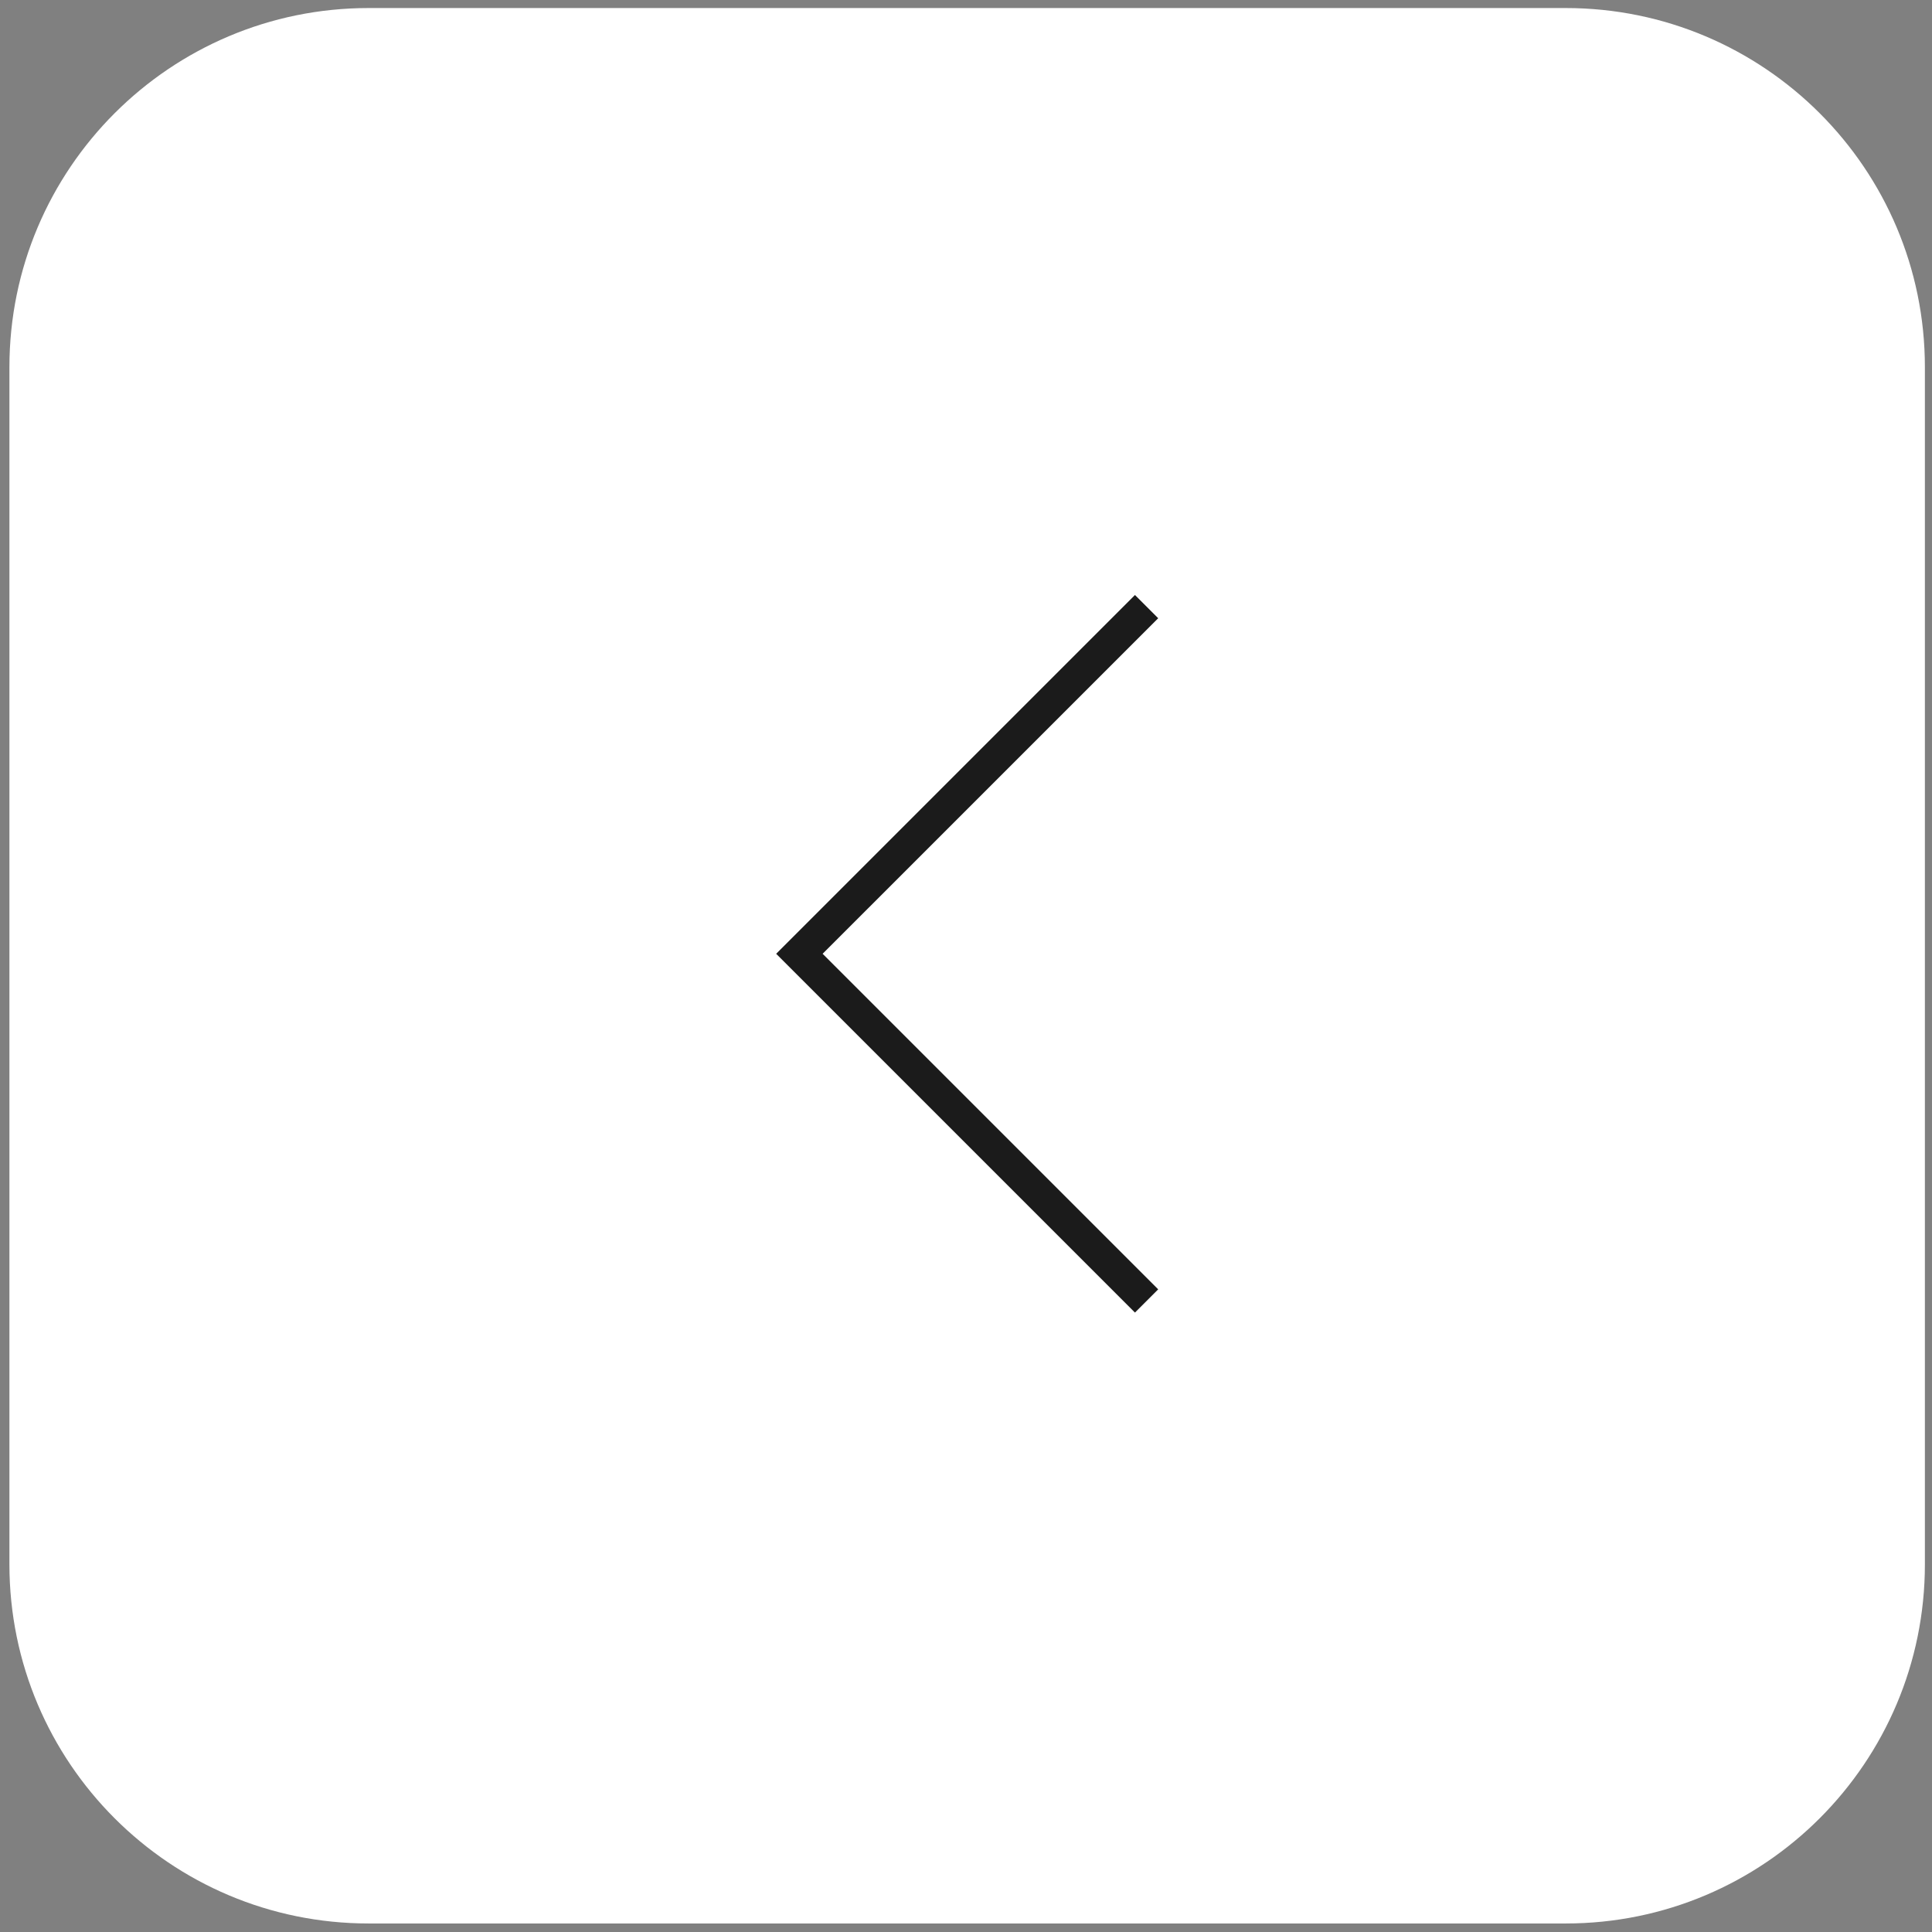 <?xml version="1.0" encoding="UTF-8"?> <svg xmlns="http://www.w3.org/2000/svg" width="56" height="56" viewBox="0 0 56 56" fill="none"><rect x="0" y="0" width="56" height="56" fill="#808080" stroke="none"/><path d="M0.273 10.643C0.273 4.894 4.934 0.233 10.684 0.233H45.384C51.133 0.233 55.794 4.894 55.794 10.643V45.343C55.794 51.092 51.133 55.753 45.384 55.753H10.684C4.934 55.753 0.273 51.092 0.273 45.343V10.643Z" fill="white"></path><path d="M33.234 37.709L23.171 27.646L33.234 17.583" stroke="#1B1B1B" stroke-width="0.952"></path></svg> 